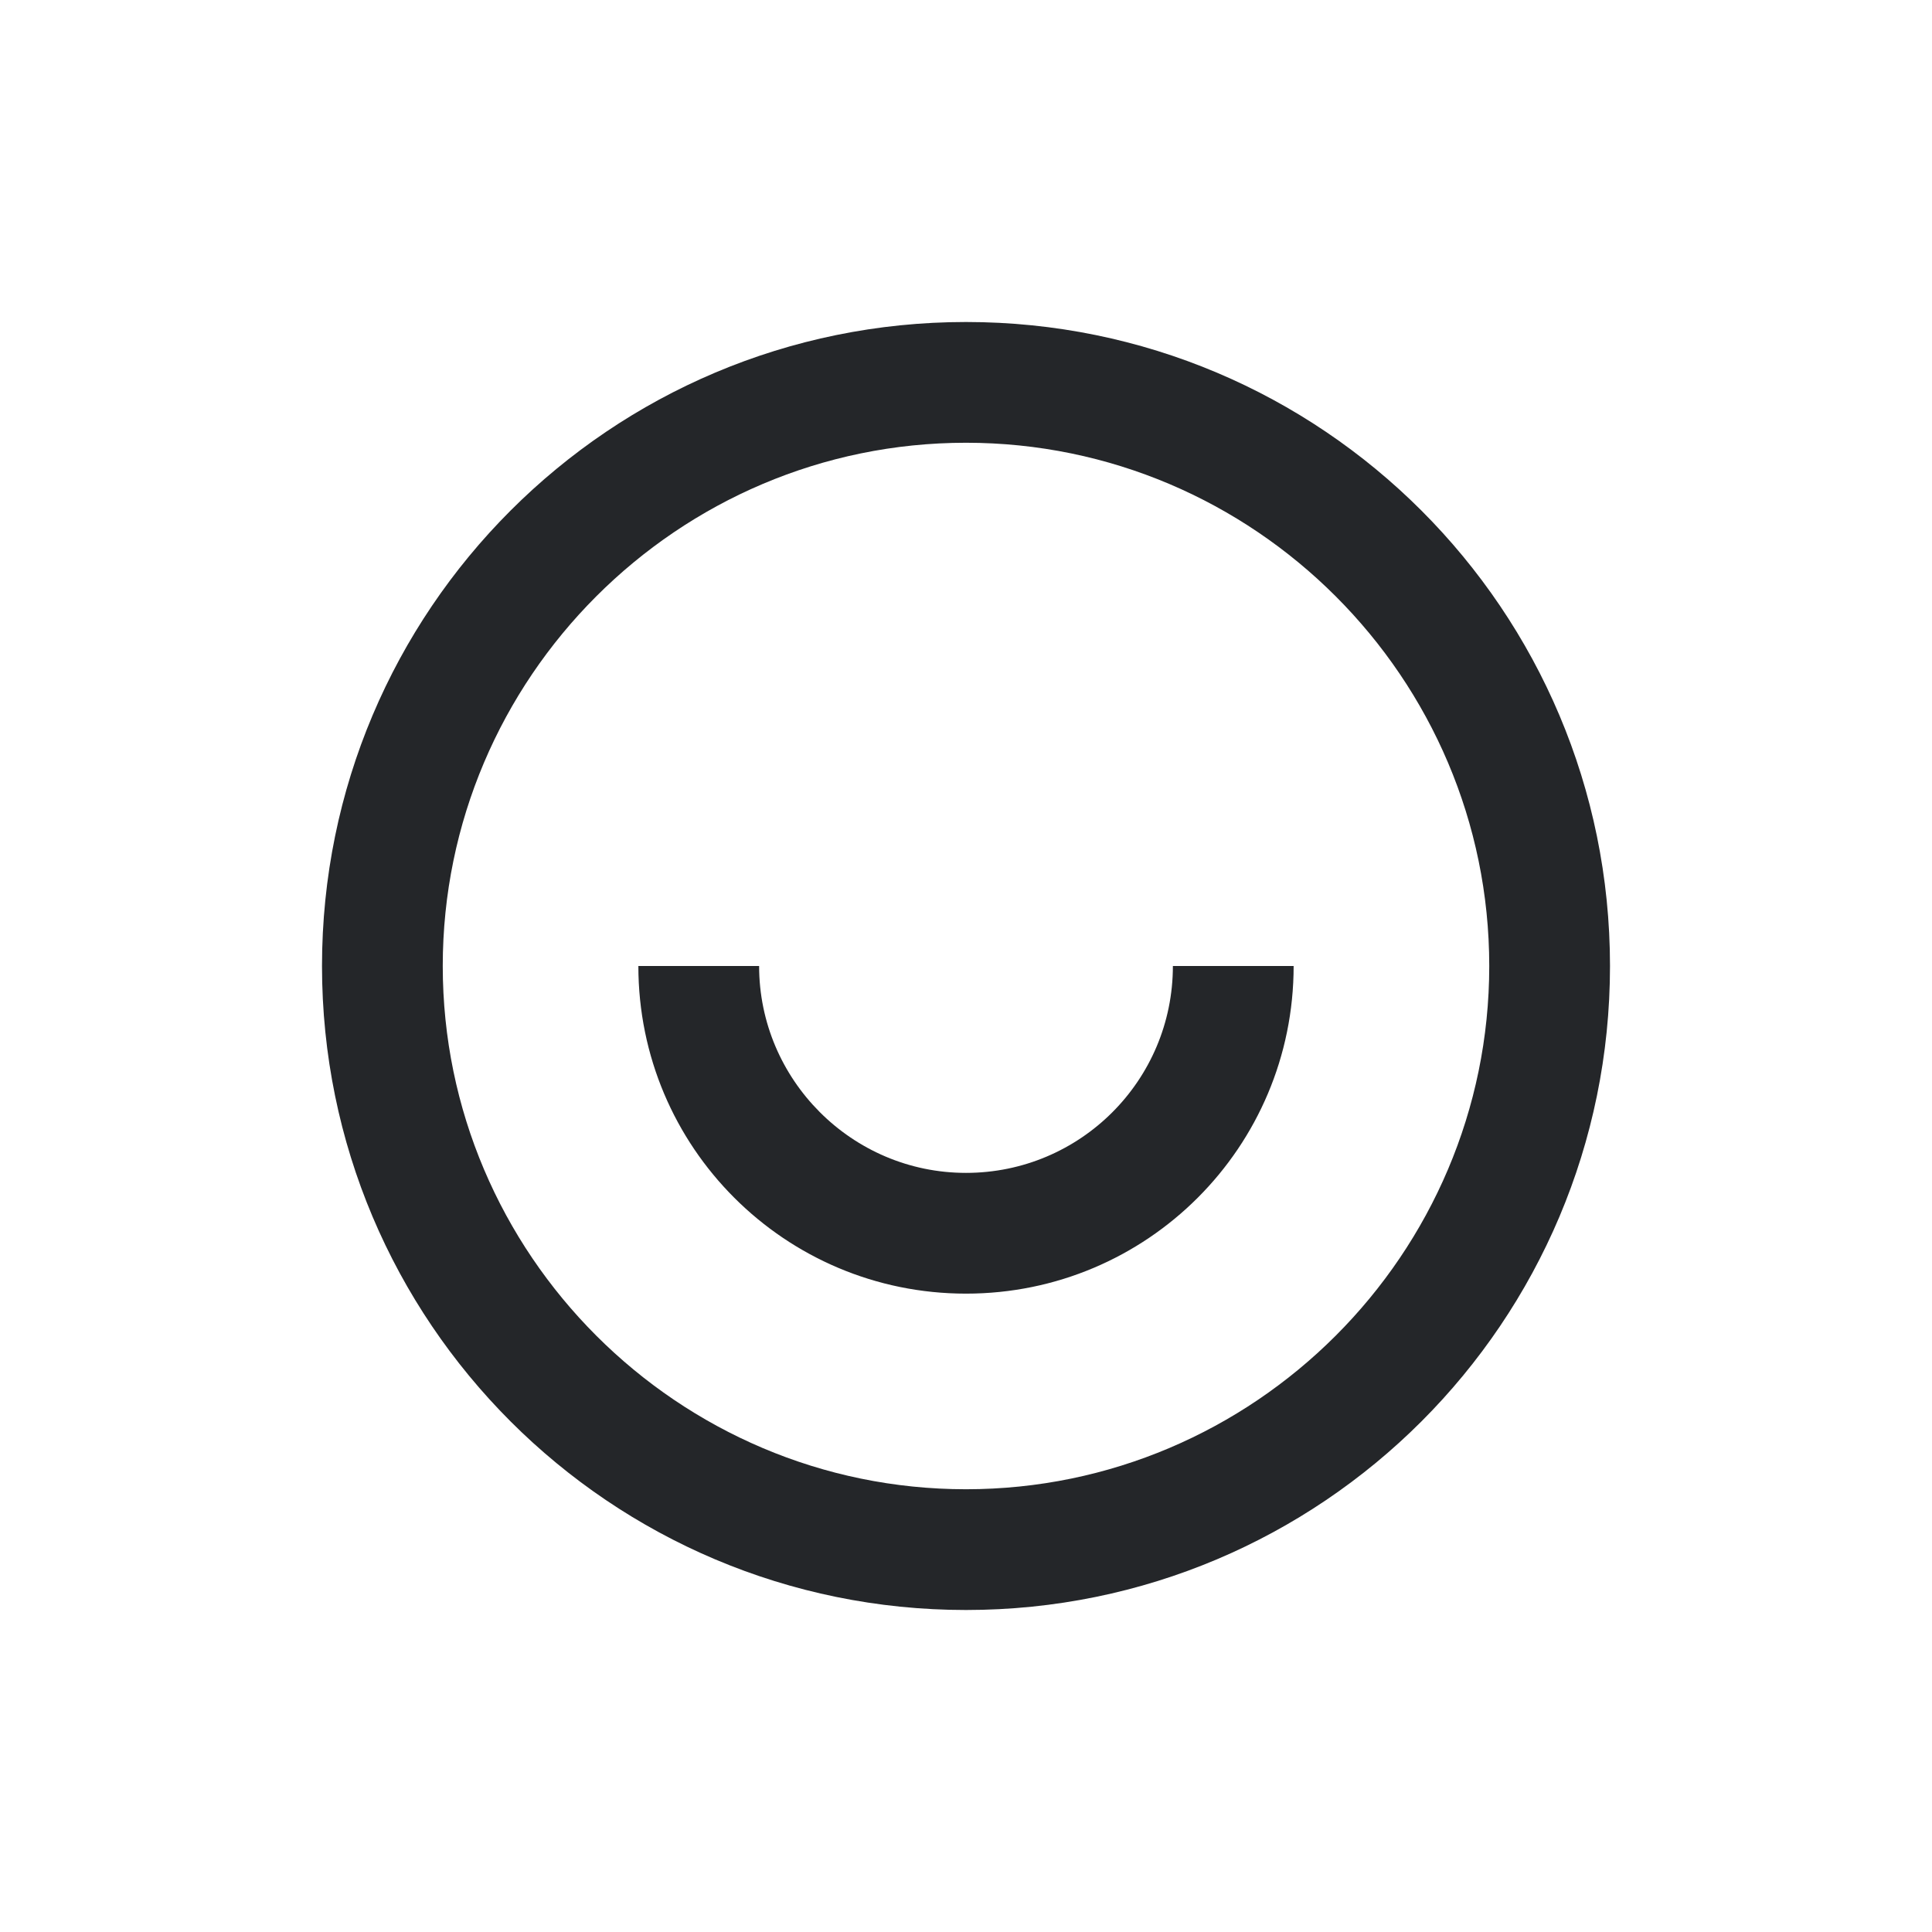 <svg width="24" height="24" viewBox="0 0 24 24" fill="none" xmlns="http://www.w3.org/2000/svg">
<g clip-path="url(#clip0_24721_33022)">
<path d="M12 5.5C15.58 5.5 18.5 8.42 18.5 12C18.5 15.58 15.58 18.5 12 18.5C8.42 18.5 5.5 15.58 5.5 12C5.5 8.42 8.42 5.5 12 5.5ZM12 4C7.58 4 4 7.58 4 12C4 16.42 7.58 20 12 20C16.42 20 20 16.42 20 12C20 7.58 16.42 4 12 4ZM16.07 12C16.07 14.25 14.25 16.07 12 16.07C9.75 16.07 7.93 14.25 7.93 12H9.43C9.43 13.41 10.58 14.57 12 14.57C13.42 14.57 14.57 13.42 14.57 12H16.07Z" fill="#242629"/>
</g>
<defs>
<clipPath id="clip0_24721_33022">
<rect width="16" height="16" fill="white" transform="translate(4 4)"/>
</clipPath>
</defs>
</svg>
